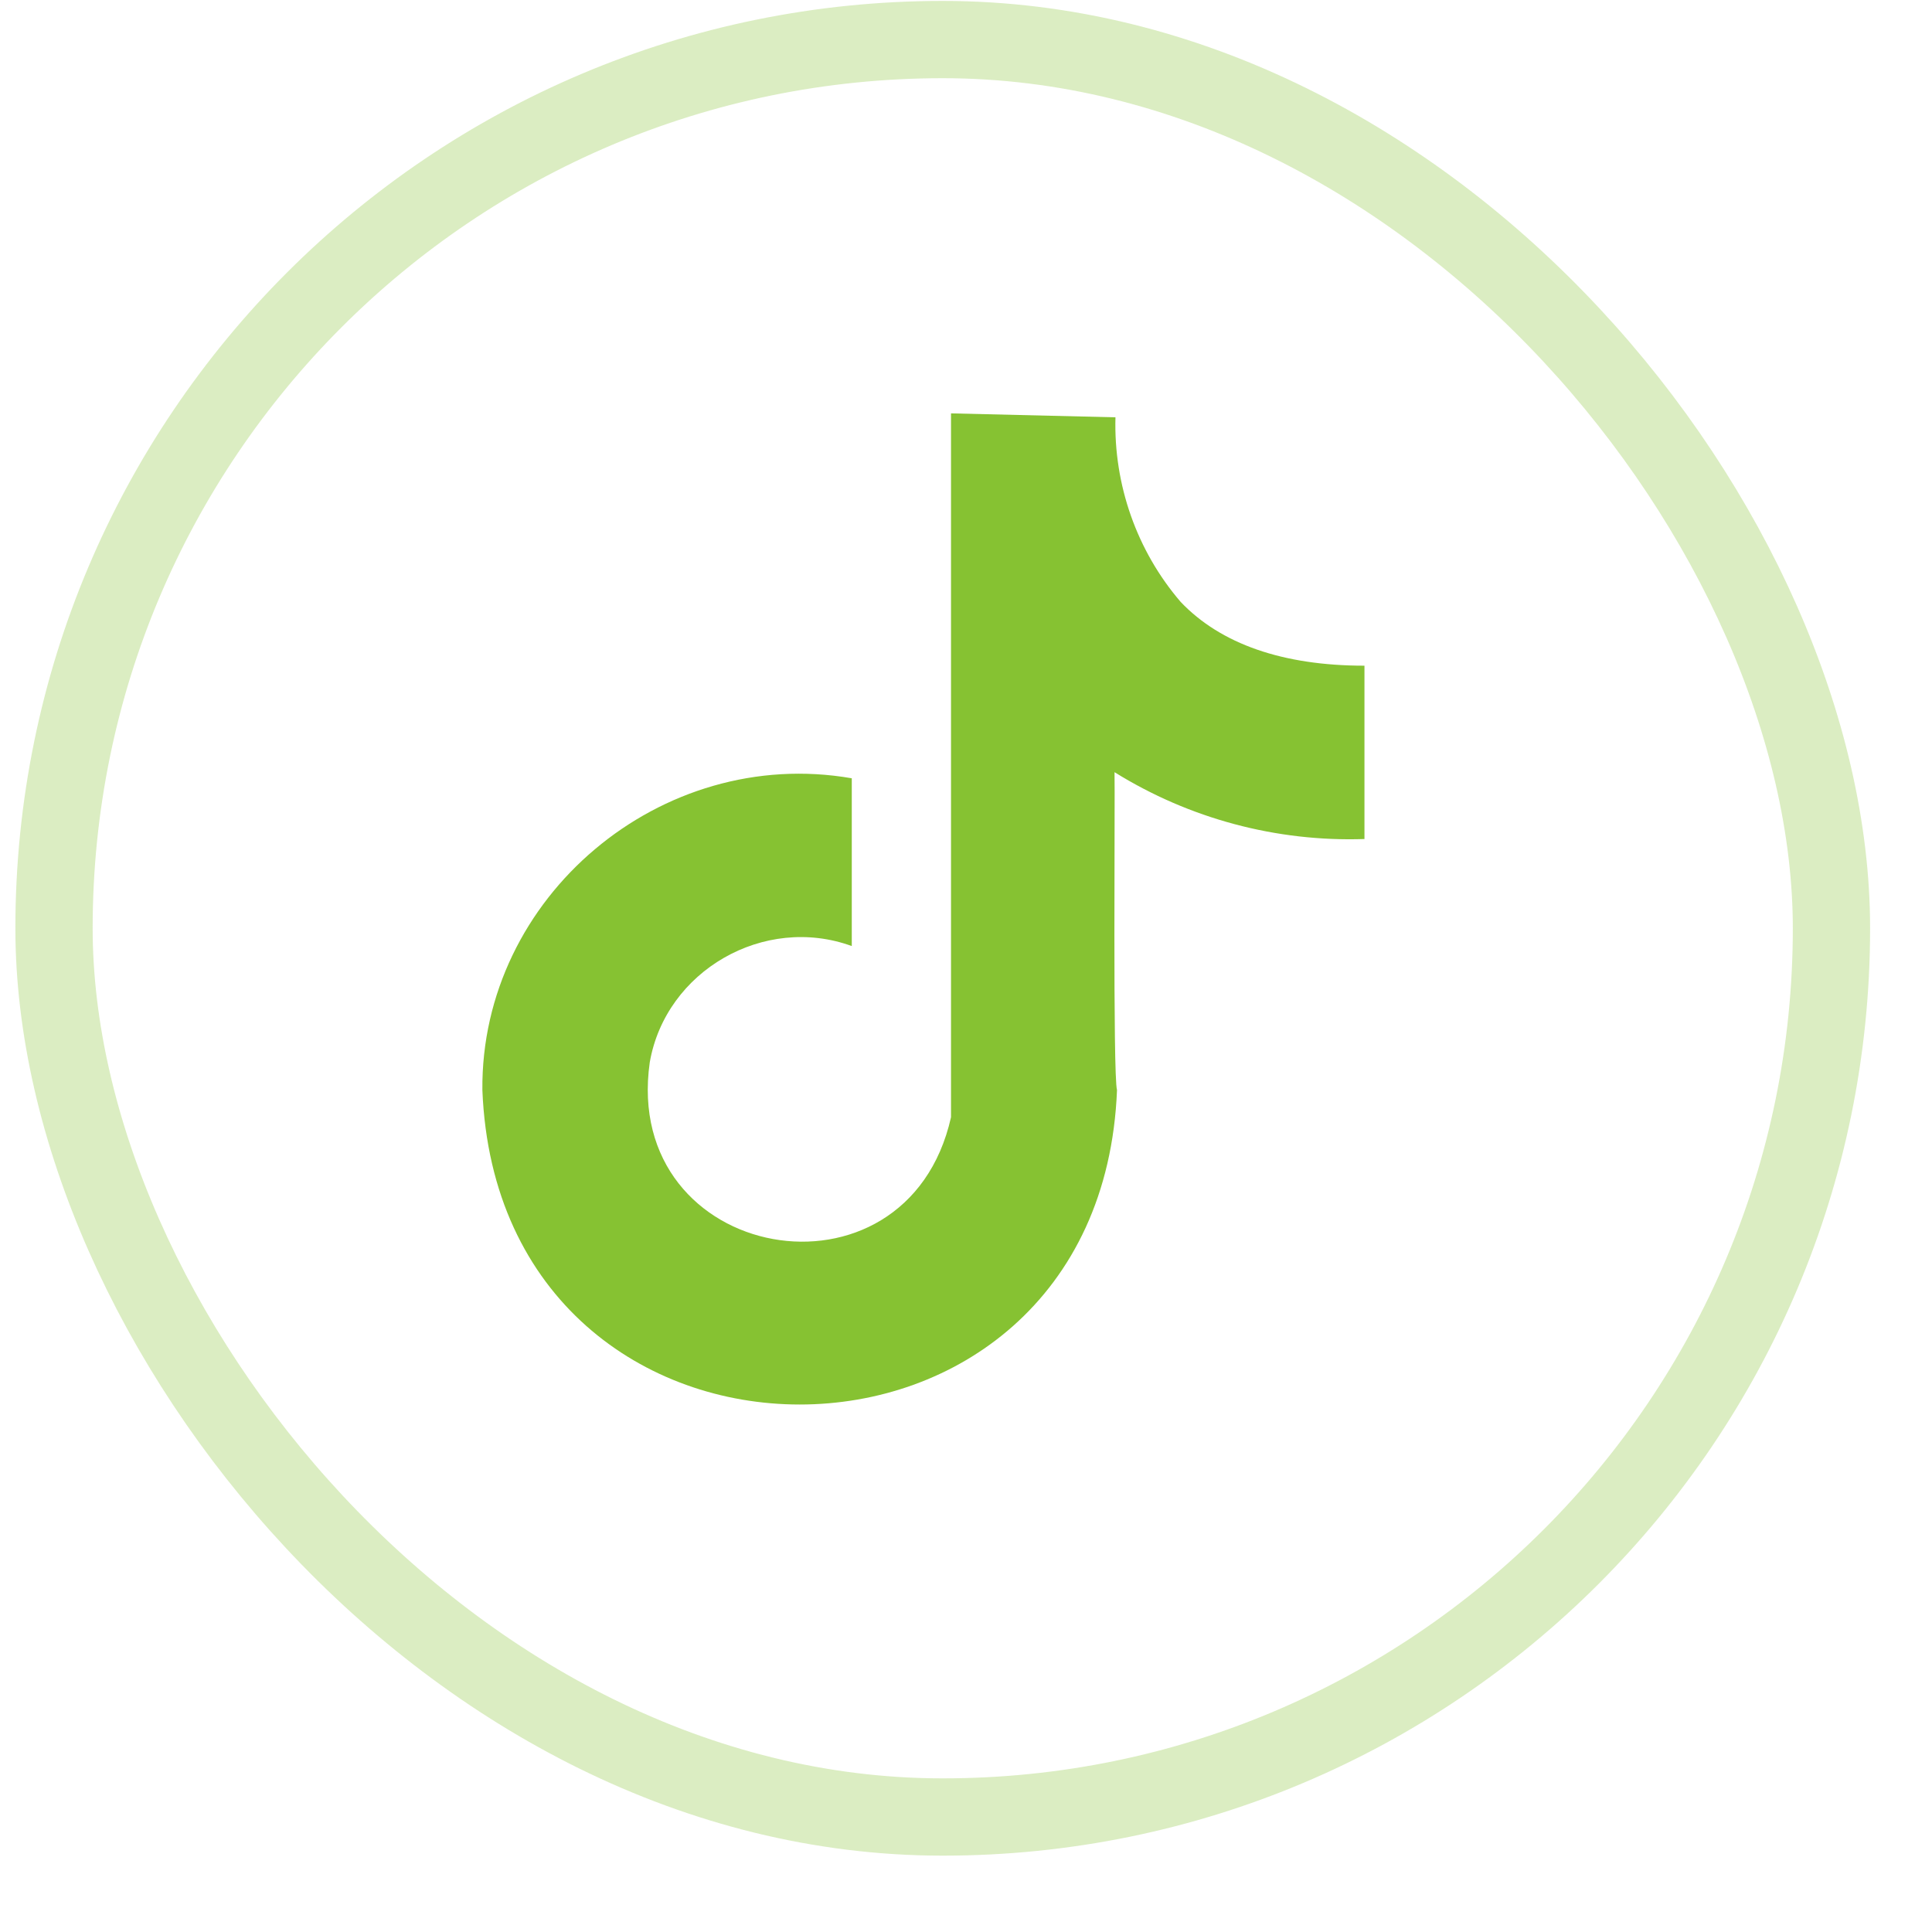 <?xml version="1.0" encoding="UTF-8"?> <svg xmlns="http://www.w3.org/2000/svg" width="25" height="25" viewBox="0 0 25 25" fill="none"><rect x="0.699" y="0.512" width="23" height="23" rx="11.5" stroke="#86C232" stroke-opacity="0.3"></rect><g clip-path="url(#clip0_431_300)"><path d="M15.278 7.789C14.709 7.127 14.41 6.271 14.434 5.4L12.306 5.349V5.562V14.457C11.733 17.01 8.038 16.344 8.408 13.746C8.614 12.56 9.889 11.829 11.022 12.242V10.071C8.555 9.641 6.218 11.605 6.242 14.106C6.458 19.53 14.238 19.531 14.454 14.106C14.399 13.912 14.43 10.297 14.422 9.992C15.39 10.594 16.516 10.895 17.656 10.857V8.614C16.602 8.614 15.797 8.334 15.278 7.789Z" fill="#86C232"></path></g><defs><clipPath id="clip0_431_300"><rect width="13.5" height="13.5" fill="white" transform="translate(5.199 5.012)"></rect></clipPath></defs></svg> 